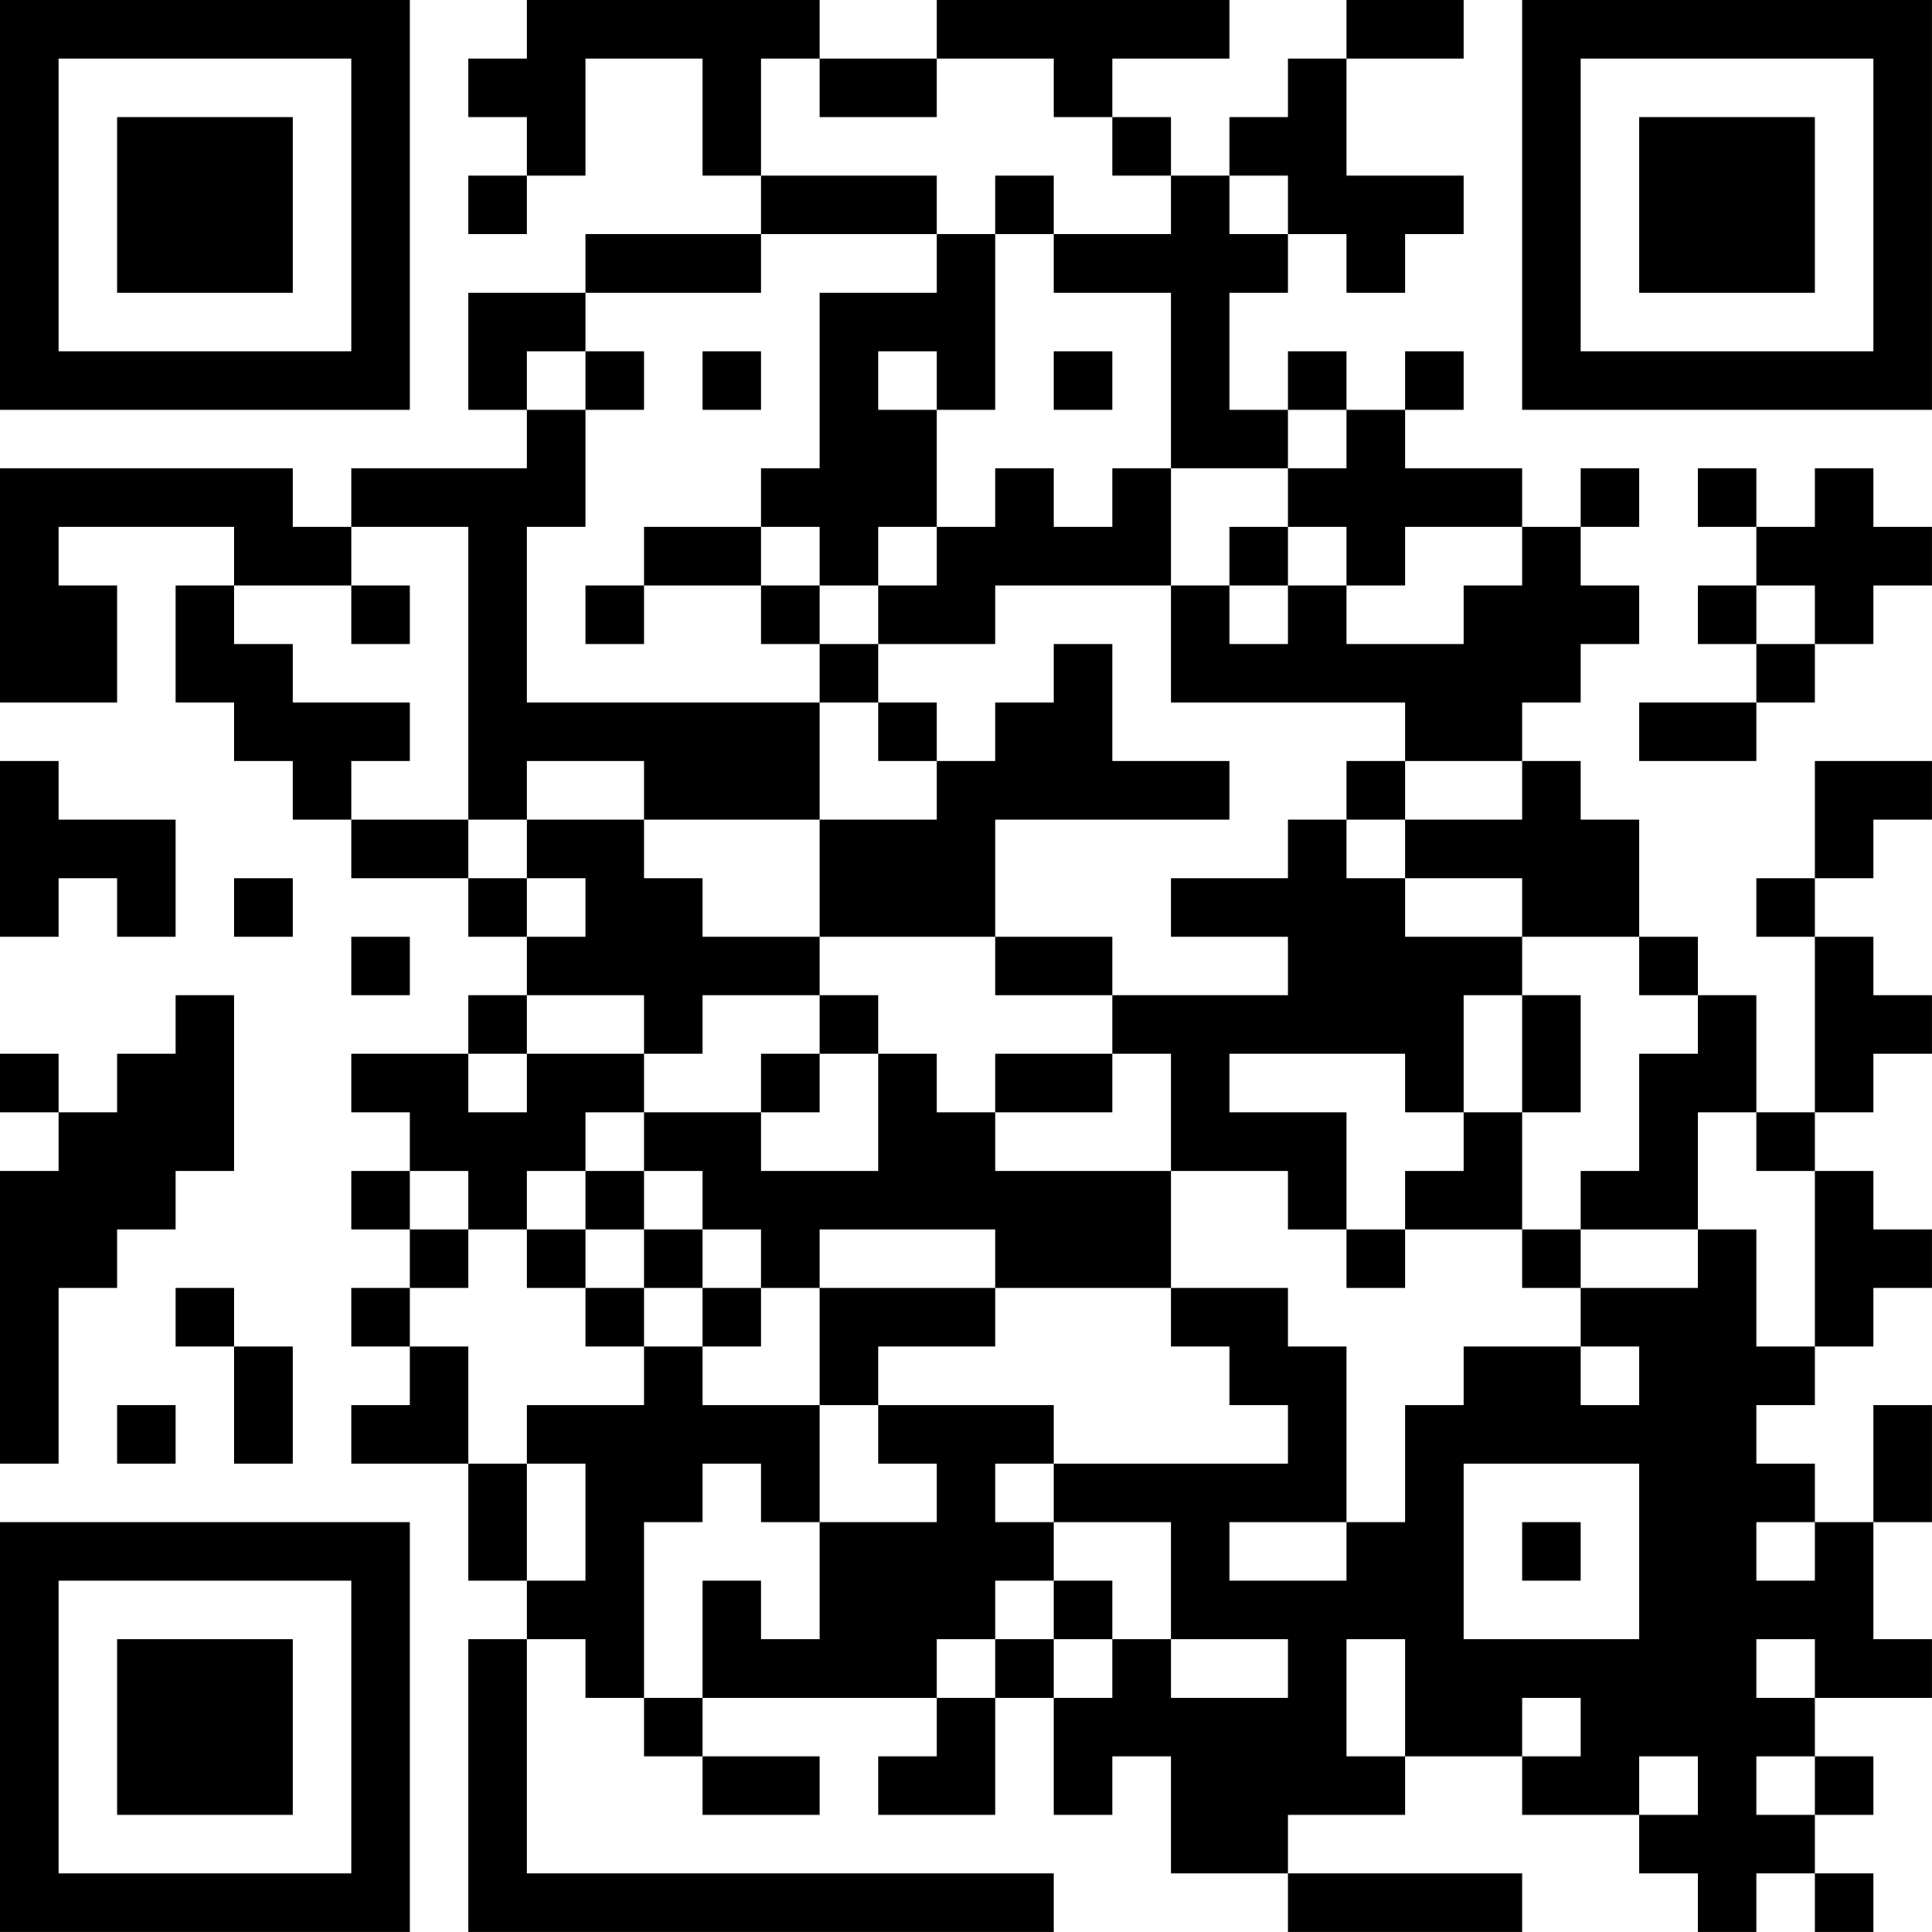<?xml version="1.0" encoding="UTF-8"?>
<svg xmlns="http://www.w3.org/2000/svg" version="1.1" width="400" height="400" viewBox="0 0 400 400"><rect x="0" y="0" width="400" height="400" fill="#ffffff"/><g transform="scale(12.121)"><g transform="translate(0,0)"><path fill-rule="evenodd" d="M9 0L9 1L8 1L8 2L9 2L9 3L8 3L8 4L9 4L9 3L10 3L10 1L12 1L12 3L13 3L13 4L10 4L10 5L8 5L8 7L9 7L9 8L6 8L6 9L5 9L5 8L0 8L0 12L2 12L2 10L1 10L1 9L4 9L4 10L3 10L3 12L4 12L4 13L5 13L5 14L6 14L6 15L8 15L8 16L9 16L9 17L8 17L8 18L6 18L6 19L7 19L7 20L6 20L6 21L7 21L7 22L6 22L6 23L7 23L7 24L6 24L6 25L8 25L8 27L9 27L9 28L8 28L8 33L18 33L18 32L9 32L9 28L10 28L10 29L11 29L11 30L12 30L12 31L14 31L14 30L12 30L12 29L16 29L16 30L15 30L15 31L17 31L17 29L18 29L18 31L19 31L19 30L20 30L20 32L22 32L22 33L26 33L26 32L22 32L22 31L24 31L24 30L26 30L26 31L28 31L28 32L29 32L29 33L30 33L30 32L31 32L31 33L32 33L32 32L31 32L31 31L32 31L32 30L31 30L31 29L33 29L33 28L32 28L32 26L33 26L33 24L32 24L32 26L31 26L31 25L30 25L30 24L31 24L31 23L32 23L32 22L33 22L33 21L32 21L32 20L31 20L31 19L32 19L32 18L33 18L33 17L32 17L32 16L31 16L31 15L32 15L32 14L33 14L33 13L31 13L31 15L30 15L30 16L31 16L31 19L30 19L30 17L29 17L29 16L28 16L28 14L27 14L27 13L26 13L26 12L27 12L27 11L28 11L28 10L27 10L27 9L28 9L28 8L27 8L27 9L26 9L26 8L24 8L24 7L25 7L25 6L24 6L24 7L23 7L23 6L22 6L22 7L21 7L21 5L22 5L22 4L23 4L23 5L24 5L24 4L25 4L25 3L23 3L23 1L25 1L25 0L23 0L23 1L22 1L22 2L21 2L21 3L20 3L20 2L19 2L19 1L21 1L21 0L16 0L16 1L14 1L14 0ZM13 1L13 3L16 3L16 4L13 4L13 5L10 5L10 6L9 6L9 7L10 7L10 9L9 9L9 12L14 12L14 14L11 14L11 13L9 13L9 14L8 14L8 9L6 9L6 10L4 10L4 11L5 11L5 12L7 12L7 13L6 13L6 14L8 14L8 15L9 15L9 16L10 16L10 15L9 15L9 14L11 14L11 15L12 15L12 16L14 16L14 17L12 17L12 18L11 18L11 17L9 17L9 18L8 18L8 19L9 19L9 18L11 18L11 19L10 19L10 20L9 20L9 21L8 21L8 20L7 20L7 21L8 21L8 22L7 22L7 23L8 23L8 25L9 25L9 27L10 27L10 25L9 25L9 24L11 24L11 23L12 23L12 24L14 24L14 26L13 26L13 25L12 25L12 26L11 26L11 29L12 29L12 27L13 27L13 28L14 28L14 26L16 26L16 25L15 25L15 24L18 24L18 25L17 25L17 26L18 26L18 27L17 27L17 28L16 28L16 29L17 29L17 28L18 28L18 29L19 29L19 28L20 28L20 29L22 29L22 28L20 28L20 26L18 26L18 25L22 25L22 24L21 24L21 23L20 23L20 22L22 22L22 23L23 23L23 26L21 26L21 27L23 27L23 26L24 26L24 24L25 24L25 23L27 23L27 24L28 24L28 23L27 23L27 22L29 22L29 21L30 21L30 23L31 23L31 20L30 20L30 19L29 19L29 21L27 21L27 20L28 20L28 18L29 18L29 17L28 17L28 16L26 16L26 15L24 15L24 14L26 14L26 13L24 13L24 12L20 12L20 10L21 10L21 11L22 11L22 10L23 10L23 11L25 11L25 10L26 10L26 9L24 9L24 10L23 10L23 9L22 9L22 8L23 8L23 7L22 7L22 8L20 8L20 5L18 5L18 4L20 4L20 3L19 3L19 2L18 2L18 1L16 1L16 2L14 2L14 1ZM17 3L17 4L16 4L16 5L14 5L14 8L13 8L13 9L11 9L11 10L10 10L10 11L11 11L11 10L13 10L13 11L14 11L14 12L15 12L15 13L16 13L16 14L14 14L14 16L17 16L17 17L19 17L19 18L17 18L17 19L16 19L16 18L15 18L15 17L14 17L14 18L13 18L13 19L11 19L11 20L10 20L10 21L9 21L9 22L10 22L10 23L11 23L11 22L12 22L12 23L13 23L13 22L14 22L14 24L15 24L15 23L17 23L17 22L20 22L20 20L22 20L22 21L23 21L23 22L24 22L24 21L26 21L26 22L27 22L27 21L26 21L26 19L27 19L27 17L26 17L26 16L24 16L24 15L23 15L23 14L24 14L24 13L23 13L23 14L22 14L22 15L20 15L20 16L22 16L22 17L19 17L19 16L17 16L17 14L21 14L21 13L19 13L19 11L18 11L18 12L17 12L17 13L16 13L16 12L15 12L15 11L17 11L17 10L20 10L20 8L19 8L19 9L18 9L18 8L17 8L17 9L16 9L16 7L17 7L17 4L18 4L18 3ZM21 3L21 4L22 4L22 3ZM10 6L10 7L11 7L11 6ZM12 6L12 7L13 7L13 6ZM15 6L15 7L16 7L16 6ZM18 6L18 7L19 7L19 6ZM29 8L29 9L30 9L30 10L29 10L29 11L30 11L30 12L28 12L28 13L30 13L30 12L31 12L31 11L32 11L32 10L33 10L33 9L32 9L32 8L31 8L31 9L30 9L30 8ZM13 9L13 10L14 10L14 11L15 11L15 10L16 10L16 9L15 9L15 10L14 10L14 9ZM21 9L21 10L22 10L22 9ZM6 10L6 11L7 11L7 10ZM30 10L30 11L31 11L31 10ZM0 13L0 16L1 16L1 15L2 15L2 16L3 16L3 14L1 14L1 13ZM4 15L4 16L5 16L5 15ZM6 16L6 17L7 17L7 16ZM3 17L3 18L2 18L2 19L1 19L1 18L0 18L0 19L1 19L1 20L0 20L0 25L1 25L1 22L2 22L2 21L3 21L3 20L4 20L4 17ZM25 17L25 19L24 19L24 18L21 18L21 19L23 19L23 21L24 21L24 20L25 20L25 19L26 19L26 17ZM14 18L14 19L13 19L13 20L15 20L15 18ZM19 18L19 19L17 19L17 20L20 20L20 18ZM11 20L11 21L10 21L10 22L11 22L11 21L12 21L12 22L13 22L13 21L12 21L12 20ZM14 21L14 22L17 22L17 21ZM3 22L3 23L4 23L4 25L5 25L5 23L4 23L4 22ZM2 24L2 25L3 25L3 24ZM25 25L25 28L28 28L28 25ZM26 26L26 27L27 27L27 26ZM30 26L30 27L31 27L31 26ZM18 27L18 28L19 28L19 27ZM23 28L23 30L24 30L24 28ZM30 28L30 29L31 29L31 28ZM26 29L26 30L27 30L27 29ZM28 30L28 31L29 31L29 30ZM30 30L30 31L31 31L31 30ZM0 0L0 7L7 7L7 0ZM1 1L1 6L6 6L6 1ZM2 2L2 5L5 5L5 2ZM26 0L26 7L33 7L33 0ZM27 1L27 6L32 6L32 1ZM28 2L28 5L31 5L31 2ZM0 26L0 33L7 33L7 26ZM1 27L1 32L6 32L6 27ZM2 28L2 31L5 31L5 28Z" fill="#000000"/></g></g></svg>
